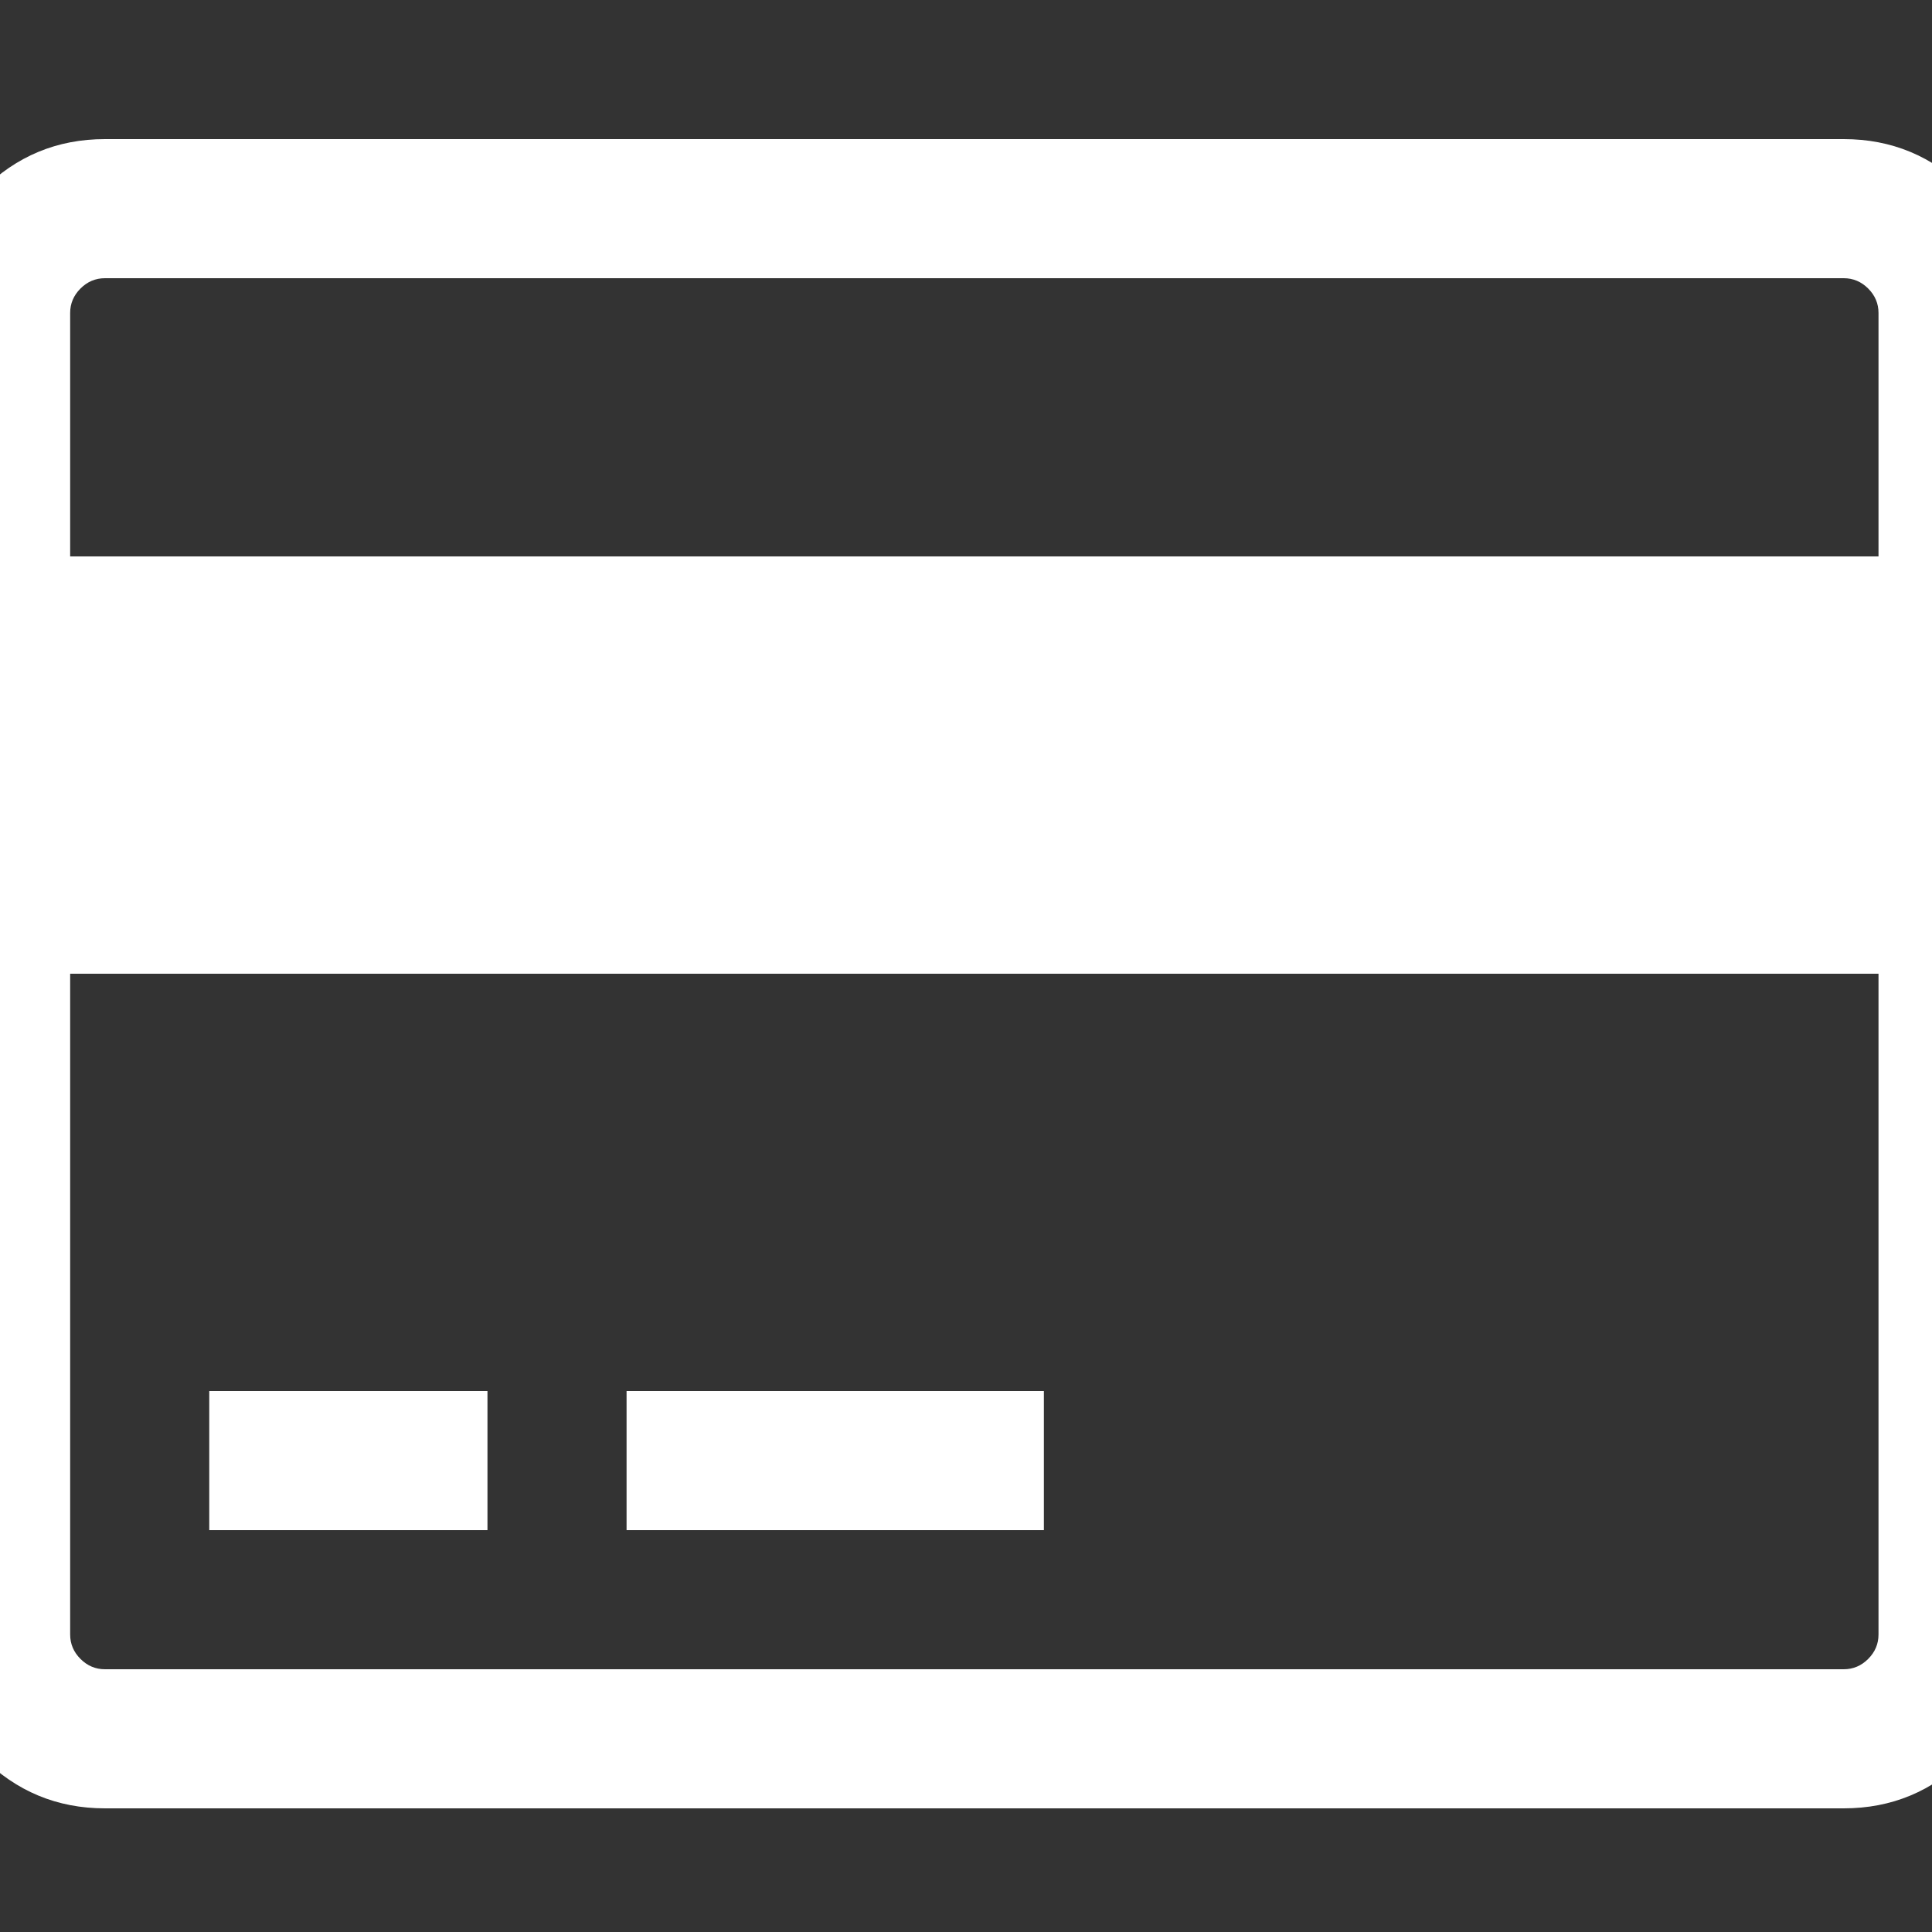 ﻿<!DOCTYPE svg PUBLIC "-//W3C//DTD SVG 1.1//EN" "http://www.w3.org/Graphics/SVG/1.1/DTD/svg11.dtd">
<svg xmlns="http://www.w3.org/2000/svg" xmlns:xlink="http://www.w3.org/1999/xlink" version="1.1" width="16" height="16" overflow="auto" preserveAspectRatio="none" baseProfile="tiny" space="preserve">
  <rect width="100%" height="100%" fill="#333333" stroke="none"/>
  <path d="M1760 1408 Q1826 1408 1873 1361 Q1920 1314 1920 1248 L1920 32 Q1920 -34 1873 -81 Q1826 -128 1760 -128 L160 -128 Q94 -128 47 -81 Q0 -34 0 32 L0 1248 Q0 1314 47 1361 Q94 1408 160 1408 L1760 1408 z M160 1280 Q147 1280 137.5 1270.5 Q128 1261 128 1248 L128 1024 L1792 1024 L1792 1248 Q1792 1261 1782.5 1270.5 Q1773 1280 1760 1280 L160 1280 z M1760 0 Q1773 0 1782.5 9.5 Q1792 19 1792 32 L1792 640 L128 640 L128 32 Q128 19 137.5 9.5 Q147 0 160 0 L1760 0 z M256 128 L256 256 L512 256 L512 128 L256 128 z M640 128 L640 256 L1024 256 L1024 128 L640 128 z" pathLength="0" fill="White" transform="translate(-0.571, 1.311302E-06) scale(0.009, -0.009) translate(0, -1536)" />
</svg>